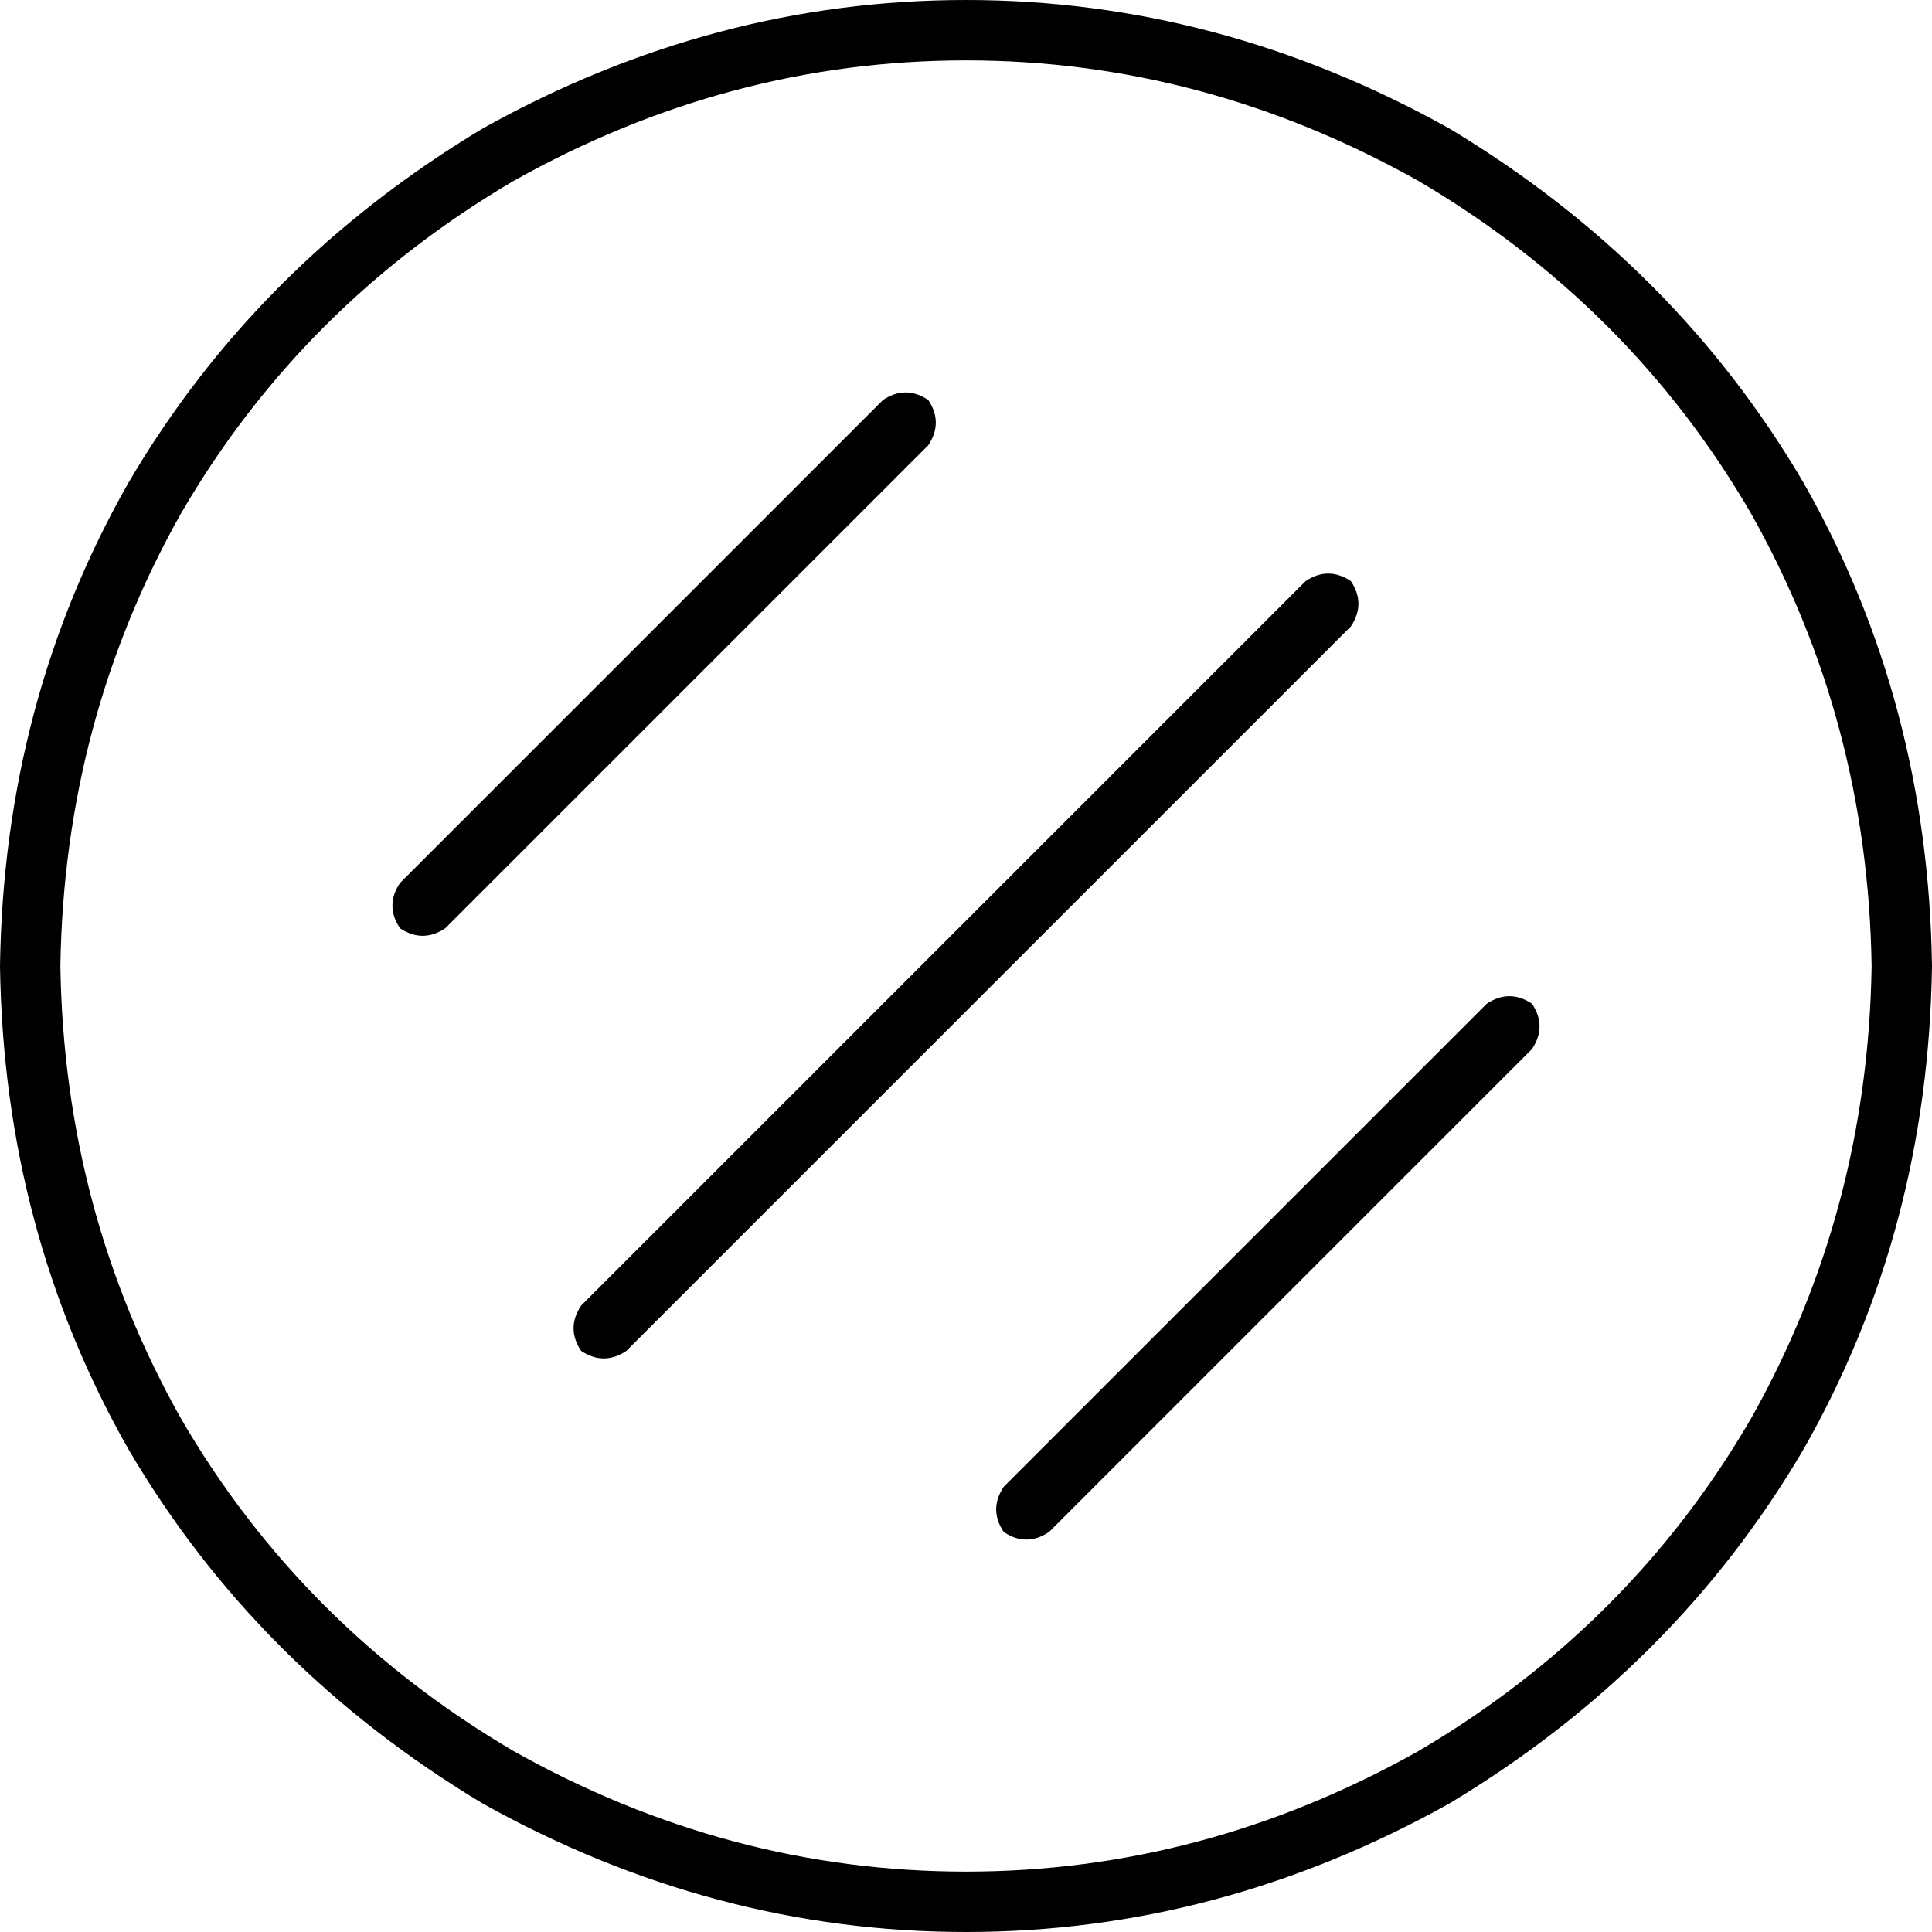 <svg xmlns="http://www.w3.org/2000/svg" viewBox="0 0 512 512">
  <path d="M 496 256 Q 495 191 464 136 L 464 136 L 464 136 Q 432 81 376 48 Q 319 16 256 16 Q 193 16 136 48 Q 80 81 48 136 Q 17 191 16 256 Q 17 321 48 376 Q 80 431 136 464 Q 193 496 256 496 Q 319 496 376 464 Q 432 431 464 376 Q 495 321 496 256 L 496 256 Z M 0 256 Q 1 186 34 128 L 34 128 L 34 128 Q 68 70 128 34 Q 189 0 256 0 Q 323 0 384 34 Q 444 70 478 128 Q 511 186 512 256 Q 511 326 478 384 Q 444 442 384 478 Q 323 512 256 512 Q 189 512 128 478 Q 68 442 34 384 Q 1 326 0 256 L 0 256 Z M 358 166 L 166 358 L 358 166 L 166 358 Q 160 362 154 358 Q 150 352 154 346 L 346 154 L 346 154 Q 352 150 358 154 Q 362 160 358 166 L 358 166 Z M 246 106 Q 250 112 246 118 L 118 246 L 118 246 Q 112 250 106 246 Q 102 240 106 234 L 234 106 L 234 106 Q 240 102 246 106 L 246 106 Z M 406 278 L 278 406 L 406 278 L 278 406 Q 272 410 266 406 Q 262 400 266 394 L 394 266 L 394 266 Q 400 262 406 266 Q 410 272 406 278 L 406 278 Z" />
</svg>